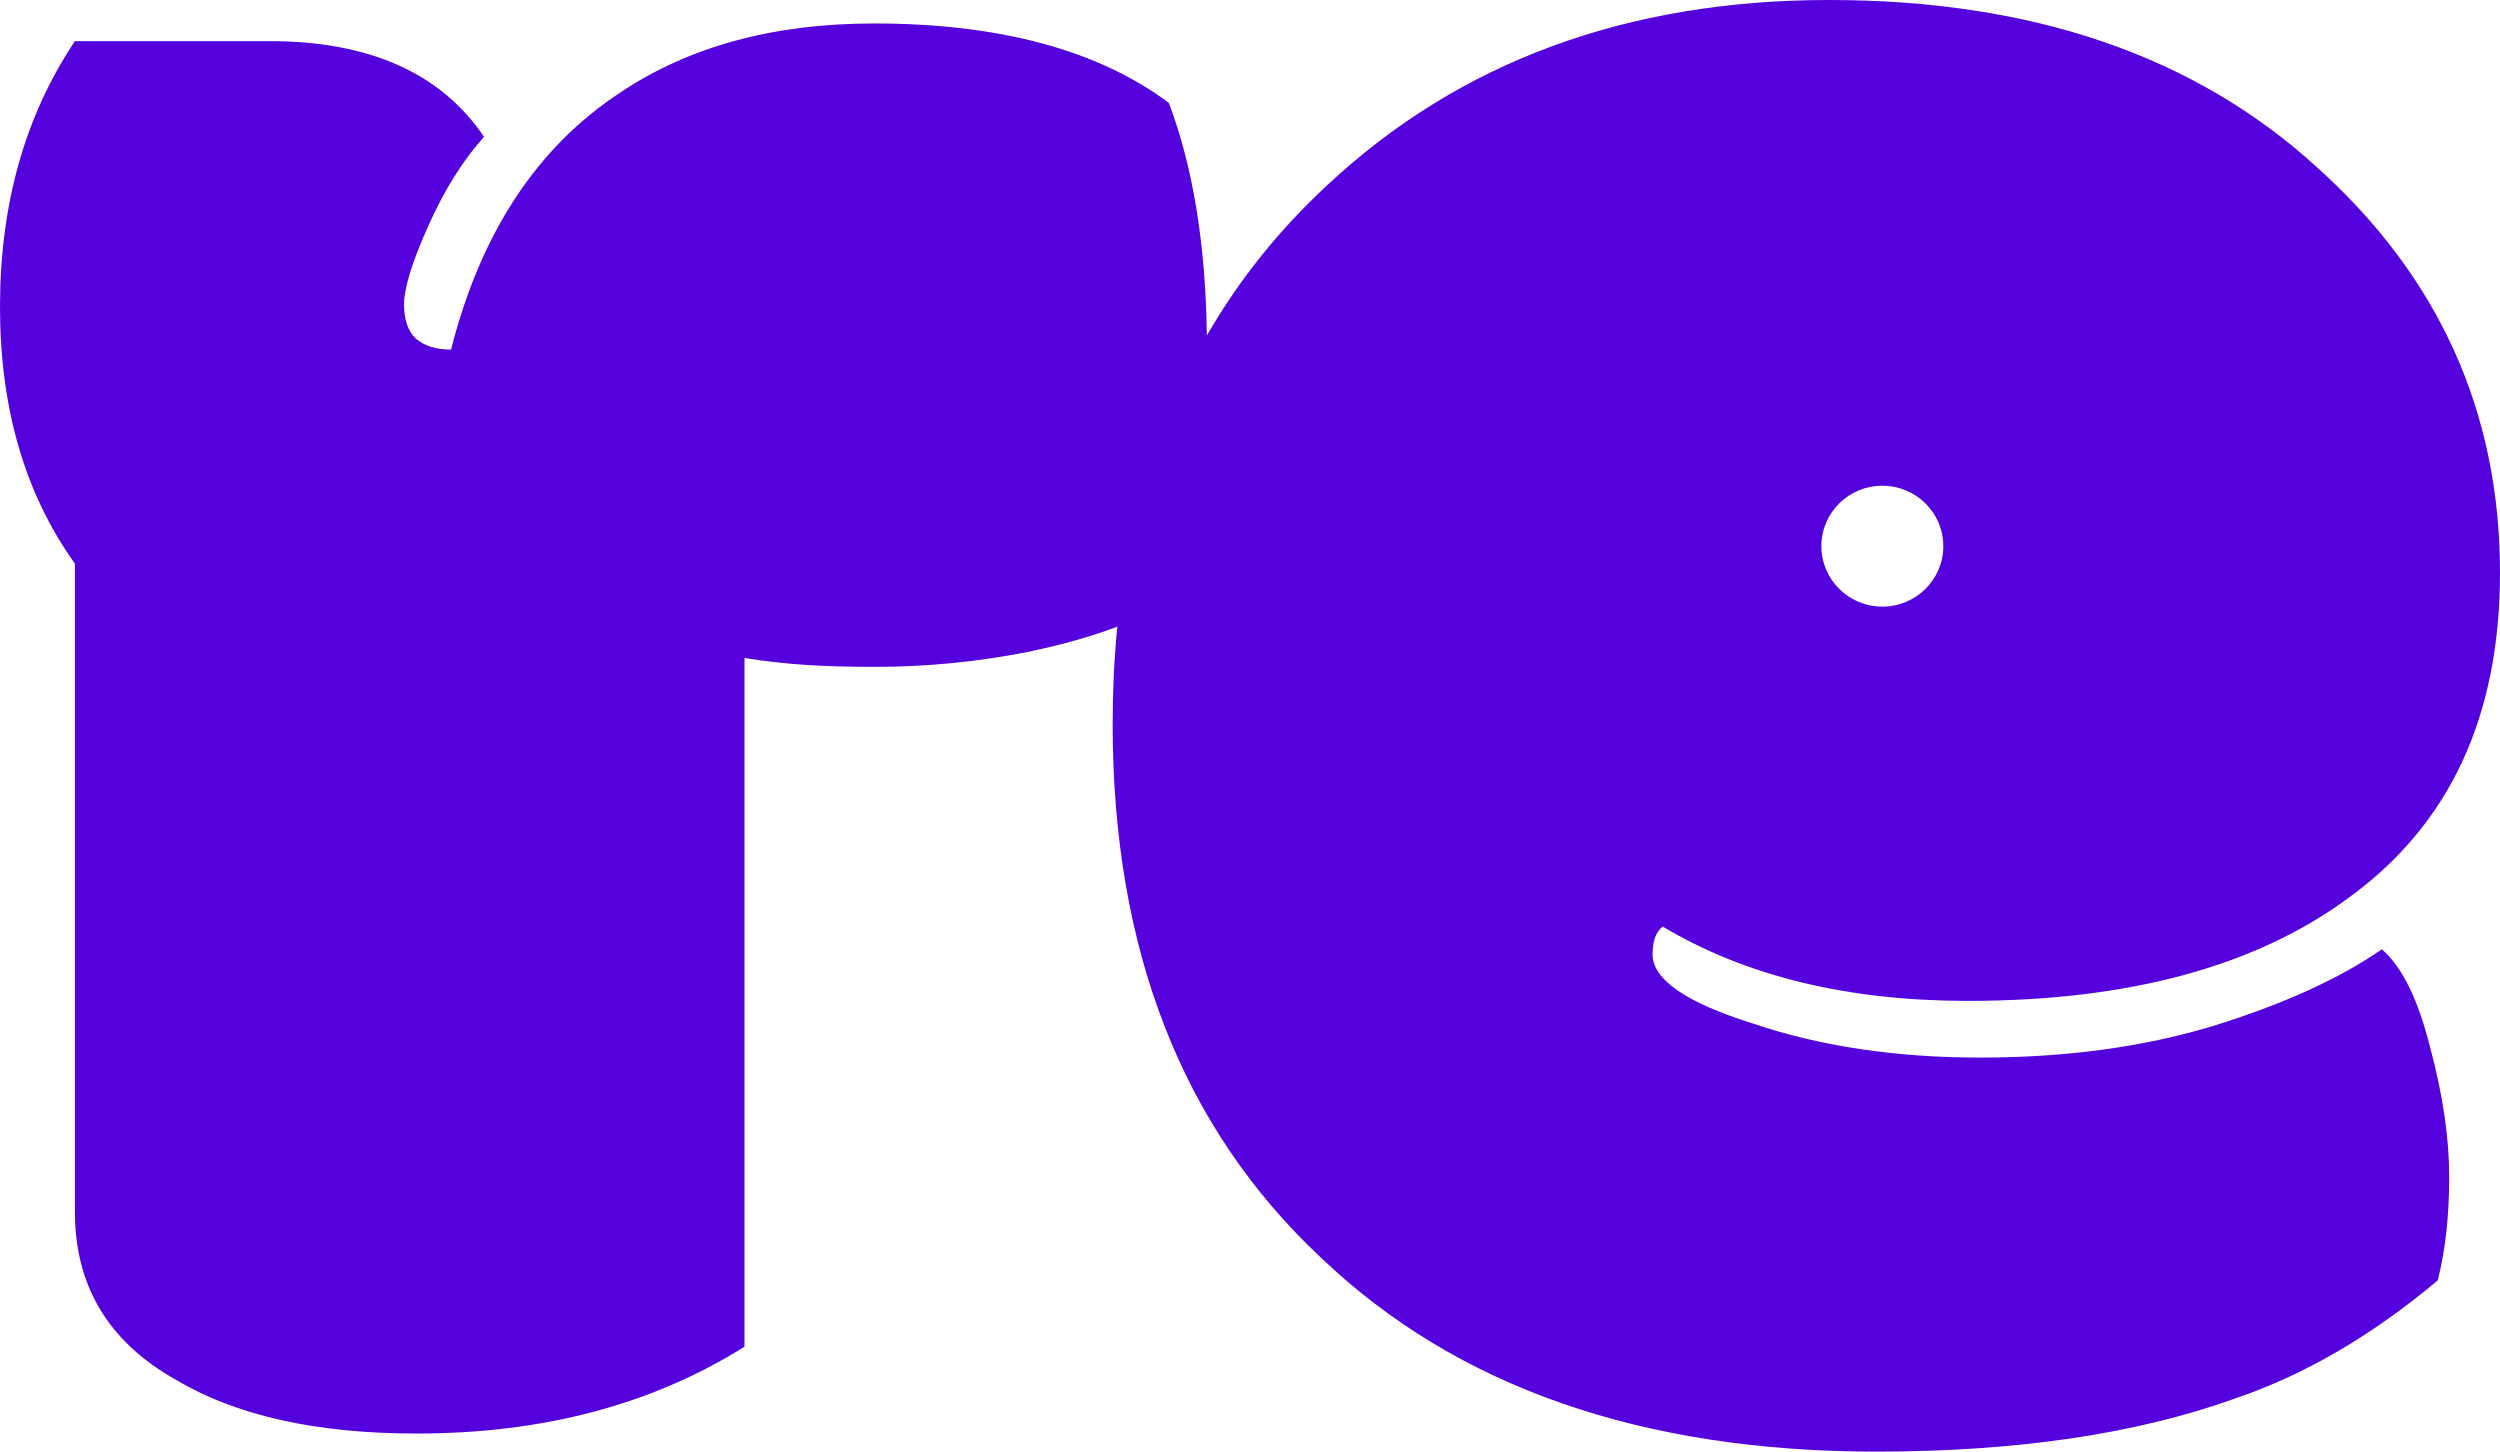 <svg width="31" height="18" viewBox="0 0 31 18" fill="none" xmlns="http://www.w3.org/2000/svg">
<path fill-rule="evenodd" clip-rule="evenodd" d="M16.381 15.596C18.061 17.199 20.356 18 23.265 18C25.008 18 26.489 17.781 27.707 17.344C28.569 17.053 29.409 16.564 30.228 15.877C30.323 15.502 30.37 15.075 30.37 14.597C30.37 14.107 30.291 13.572 30.134 12.989C29.986 12.396 29.787 11.99 29.535 11.771C29.01 12.135 28.311 12.453 27.44 12.723C26.578 12.983 25.617 13.114 24.557 13.114C23.506 13.114 22.567 12.973 21.737 12.692C20.907 12.432 20.492 12.146 20.492 11.834C20.492 11.667 20.534 11.553 20.618 11.49C21.648 12.104 22.908 12.411 24.399 12.411C26.395 12.411 27.97 11.984 29.125 11.131C30.375 10.226 31 8.883 31 7.103C31 5.105 30.239 3.424 28.716 2.061C27.203 0.687 25.192 0 22.682 0C20.172 0 18.098 0.765 16.459 2.295C15.86 2.85 15.362 3.472 14.965 4.16C14.95 3.029 14.793 2.067 14.493 1.275C13.611 0.619 12.393 0.291 10.838 0.291C9.589 0.291 8.538 0.578 7.688 1.15C6.659 1.826 5.96 2.888 5.593 4.335C5.403 4.335 5.256 4.288 5.151 4.194C5.057 4.101 5.01 3.96 5.01 3.773C5.01 3.575 5.109 3.252 5.309 2.805C5.509 2.357 5.74 1.988 6.002 1.696C5.466 0.905 4.579 0.51 3.34 0.51L0.929 0.51C0.31 1.436 0 2.534 0 3.804C0 5.063 0.31 6.125 0.929 6.989L0.929 15.028C0.929 15.944 1.344 16.637 2.174 17.105C2.92 17.552 3.917 17.776 5.167 17.776C6.732 17.776 8.087 17.417 9.232 16.699L9.232 8.159C9.746 8.242 10.214 8.269 10.854 8.269C11.495 8.269 12.13 8.206 12.76 8.081C13.188 7.99 13.553 7.886 13.855 7.77C13.816 8.159 13.797 8.562 13.797 8.977C13.797 11.776 14.658 13.983 16.381 15.596ZM23.341 7.522C23.759 7.522 24.097 7.186 24.097 6.772C24.097 6.358 23.759 6.023 23.341 6.023C22.923 6.023 22.585 6.358 22.585 6.772C22.585 7.186 22.923 7.522 23.341 7.522Z" fill="#5501DD"/>
</svg>
